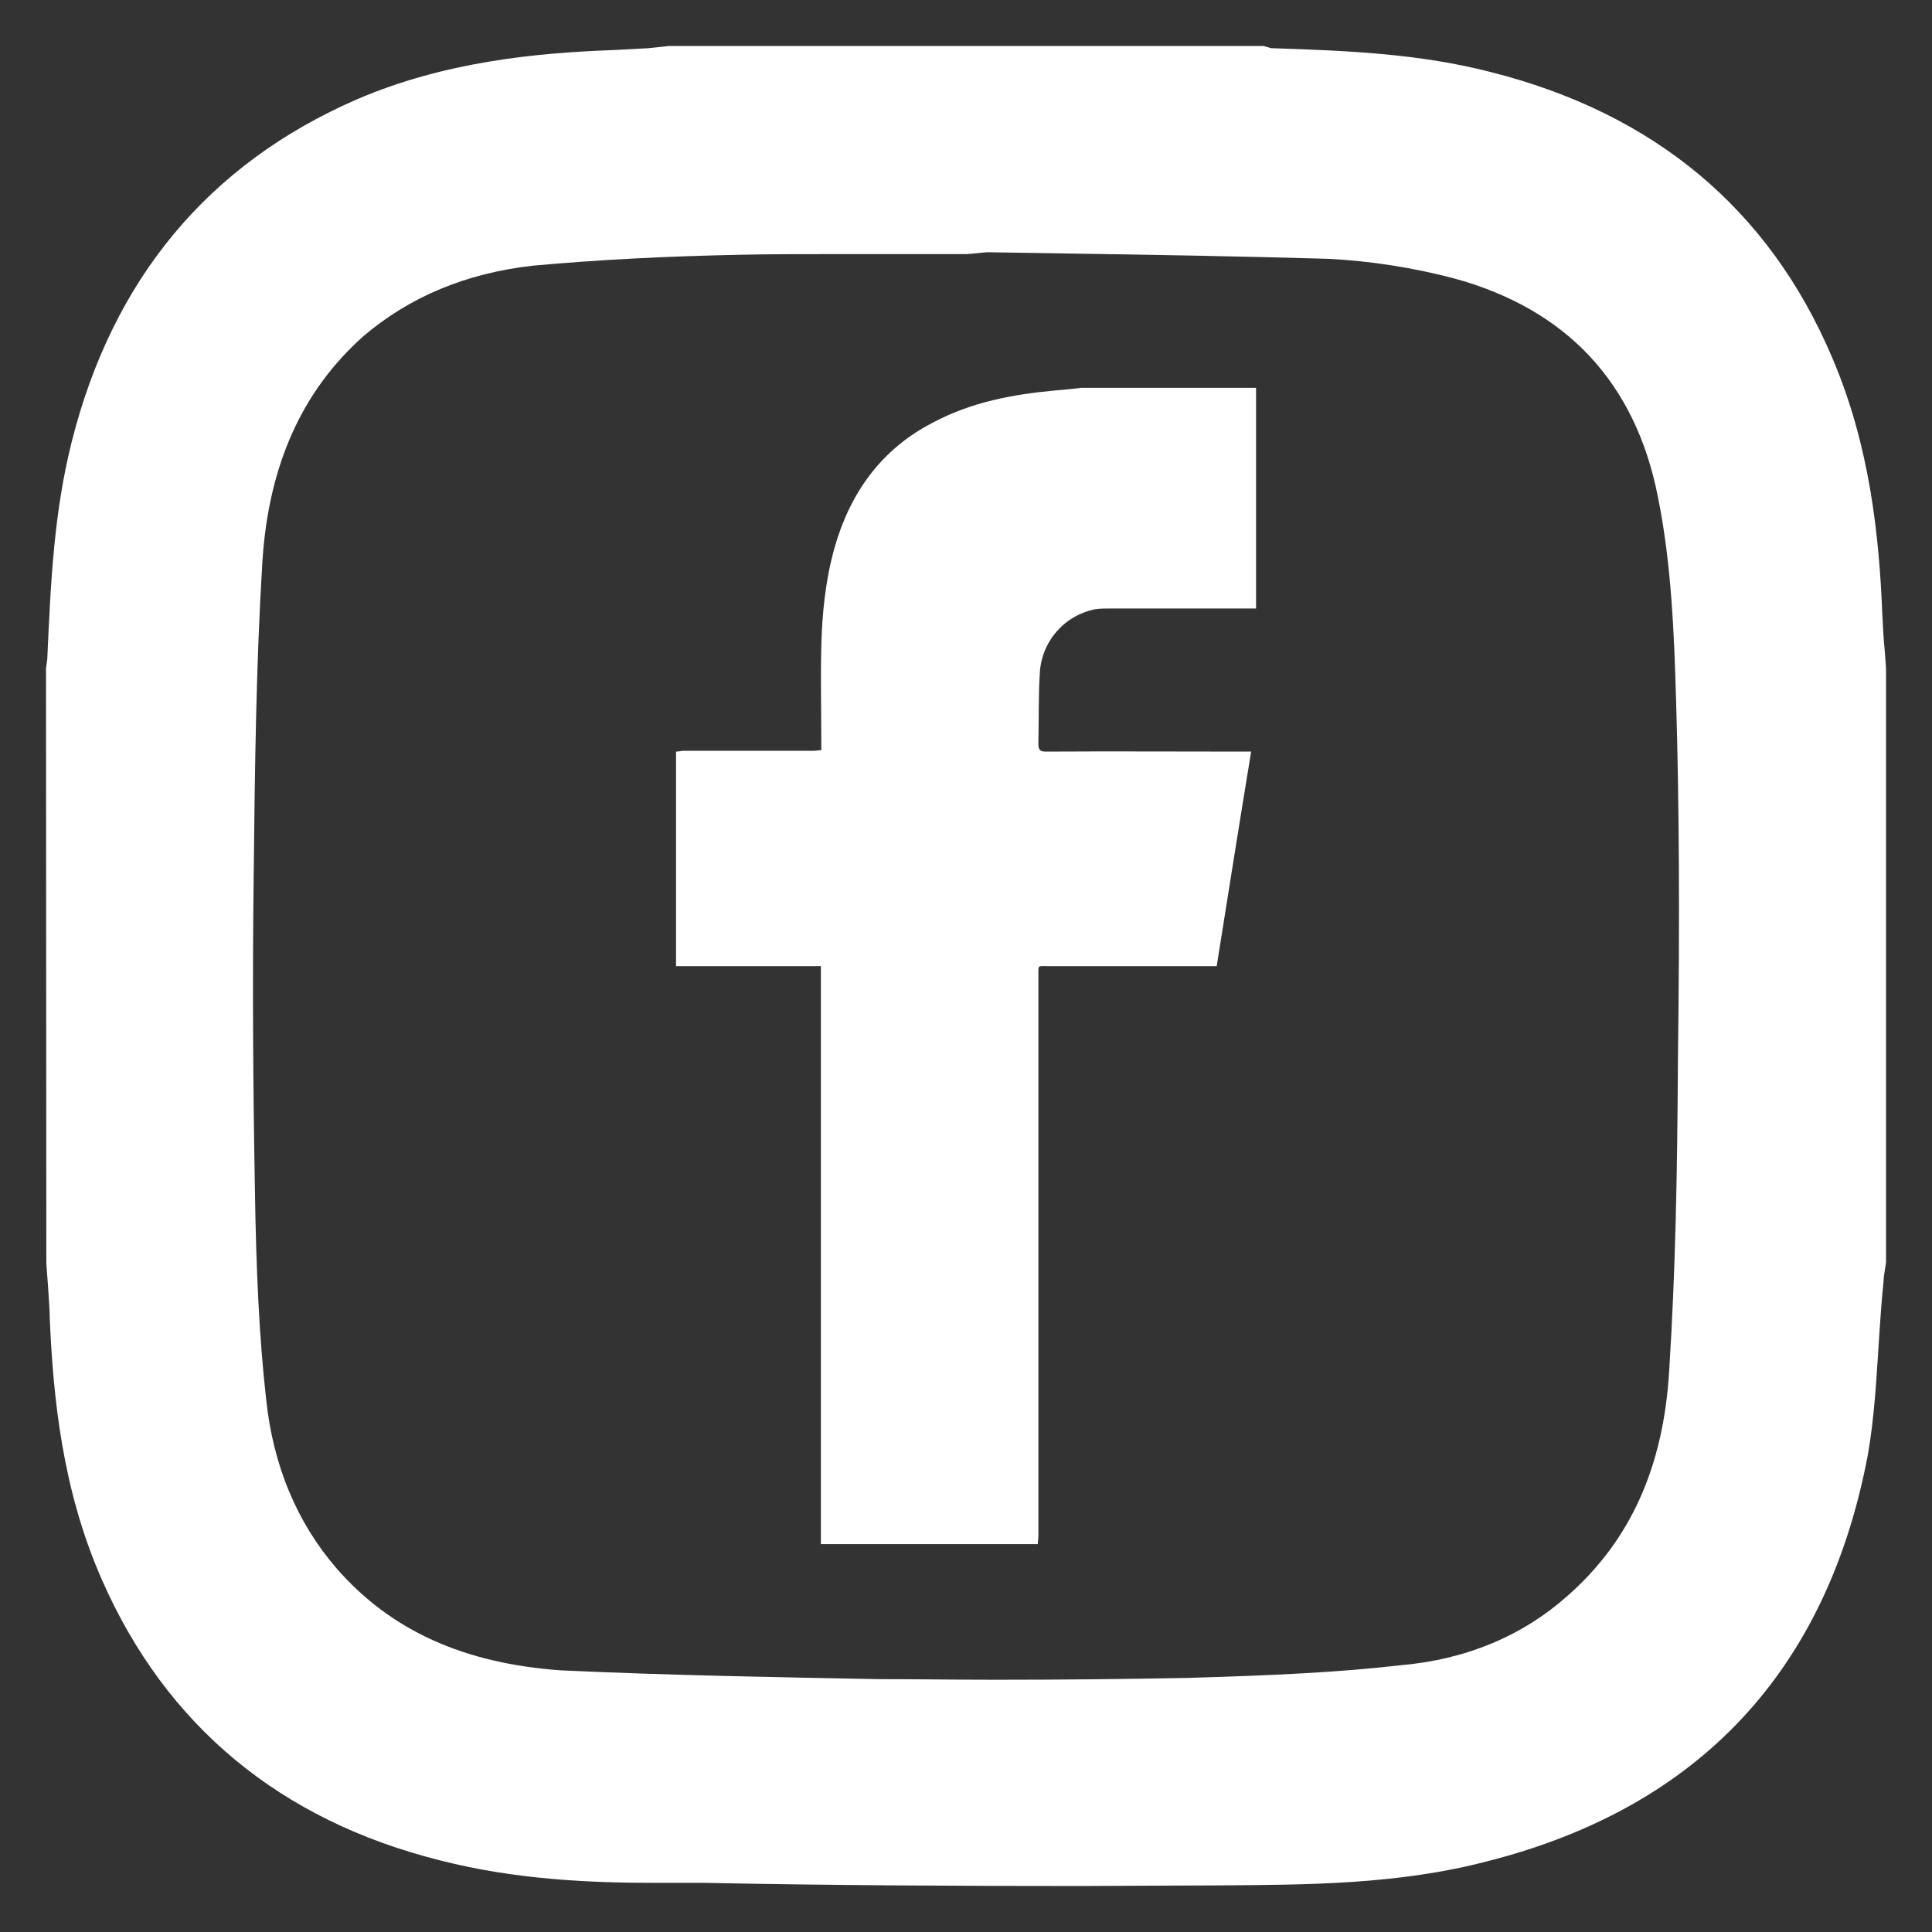 <?xml version="1.0" encoding="utf-8"?>
<!-- Generator: Adobe Illustrator 16.0.0, SVG Export Plug-In . SVG Version: 6.00 Build 0)  -->
<!DOCTYPE svg PUBLIC "-//W3C//DTD SVG 1.1//EN" "http://www.w3.org/Graphics/SVG/1.1/DTD/svg11.dtd">
<svg version="1.1" id="Layer_1" xmlns="http://www.w3.org/2000/svg" xmlns:xlink="http://www.w3.org/1999/xlink" x="0px" y="0px"
	 width="210px" height="210px" viewBox="192.64 315.945 210 210" enable-background="new 192.64 315.945 210 210"
	 xml:space="preserve">
<rect x="192.64" y="315.945" width="210" height="210" fill="#333333" stroke="none"/>
<g>
	<path fill="#FFFFFF" d="M310.125,358.104c6.354,0,12.729,0,19.041,0c0,0.278,0,0.556,0,0.79c0,7.487,0,14.955,0,22.336
		c0,0.234,0,0.513,0,0.855c-0.342,0-0.6,0-0.855,0c-4.984,0-10.012,0-14.957,0c-0.557,0-1.176,0-1.689,0.086
		c-3.336,0.663-5.861,3.508-6.01,7.061c-0.15,2.481-0.086,5.048-0.15,7.573c0,0.642,0.215,0.835,0.77,0.835
		c7.146-0.043,14.398,0,21.545,0c0.234,0,0.428,0,0.813,0c-1.281,7.767-2.502,15.554-3.744,23.319c-0.318,0-0.535,0-0.813,0
		c-5.883,0-11.725,0-17.586,0c-1.092,0-0.982-0.128-0.982,0.984c0,20.293,0,40.615,0,60.898c0,0.343-0.064,0.6-0.064,0.942
		c-7.831,0-15.705,0-23.577,0c0-0.344,0-0.601,0-0.942c0-20.325,0-40.605,0-60.984c0-0.299,0-0.578,0-0.898
		c-5.306,0-10.526,0-15.746,0c0-7.766,0-15.553,0-23.32c0.32,0,0.576-0.085,0.813-0.085c4.727,0,9.391,0,14.142,0
		c0.257,0,0.515-0.065,0.834-0.065c0-0.234,0-0.513,0-0.79c0-3.508-0.086-6.998,0-10.461c0.085-3.595,0.45-7.189,1.411-10.655
		c1.69-6.033,5.093-10.804,10.695-13.692c4.193-2.246,8.707-3.08,13.332-3.507C308.304,358.296,309.183,358.232,310.125,358.104z"/>
</g>
<path fill="#FFFFFF" d="M397.507,386.729c-0.137-1.328-0.205-2.759-0.271-4.088c-0.342-8.483-1.361-18.296-5.451-27.835
	c-6.883-16.216-19.418-26.573-37.137-31.036c-7.563-1.943-15.127-2.316-23.848-2.589l-0.816-0.237h-64.665l-2.179,0.237
	c-1.296,0.069-2.523,0.137-3.817,0.205c-8.449,0.307-18.33,1.26-27.87,5.348c-16.146,7.02-26.555,19.522-31.019,37.237
	c-1.909,7.599-2.283,15.093-2.657,23.645l-0.136,0.987l0.035,64.683c0,0,0.374,4.702,0.374,5.995
	c0.374,8.586,1.363,18.602,5.653,28.345c6.969,15.877,19.37,26.166,36.745,30.527c8.179,2.11,16.422,2.45,23.44,2.45h5.384
	c13.559,0.273,27.187,0.343,40.813,0.343l15.059-0.068c9.609-0.07,19.488-0.07,29.301-2.656
	c22.895-5.86,36.795-20.715,41.225-44.153c0.75-4.293,0.953-8.723,1.229-12.88c0.135-2.045,0.271-4.02,0.475-5.928
	c0-0.41,0.07-0.816,0.271-2.112v-64.544L397.507,386.729z M300.886,498.528c-4.291,0-8.584-0.068-12.81-0.068
	c-10.696-0.205-22.758-0.41-34.477-0.955c-10.494-0.75-18.466-4.293-24.395-11.106c-4.292-4.974-6.882-11.175-7.631-18.329
	c-0.749-6.608-1.091-13.9-1.227-22.962c-0.204-11.123-0.272-22.437-0.136-33.747c0.136-12.265,0.272-23.372,0.955-34.443
	c0.681-10.425,4.292-18.466,10.969-24.428c5.044-4.292,11.175-6.847,18.398-7.665c7.155-0.646,14.24-1.021,22.692-1.192
	c3.202-0.068,6.334-0.068,9.469-0.068h15.059l2.181-0.204l8.518,0.136c9.471,0.136,19.01,0.307,28.551,0.578
	c4.701,0.239,9.334,0.988,13.627,2.113c12.266,3.338,19.76,11.311,22.213,23.745c1.5,7.36,1.771,15.161,1.977,22.009
	c0.342,11.311,0.408,23.678,0.205,39.077c-0.068,12.657-0.271,23.219-0.953,33.916c-0.617,10.493-4.227,18.466-11.039,24.463
	c-4.904,4.36-11.039,6.948-18.264,7.563c-6.539,0.752-13.627,1.092-22.961,1.363C314.921,498.46,307.837,498.528,300.886,498.528z"
	/>
</svg>
